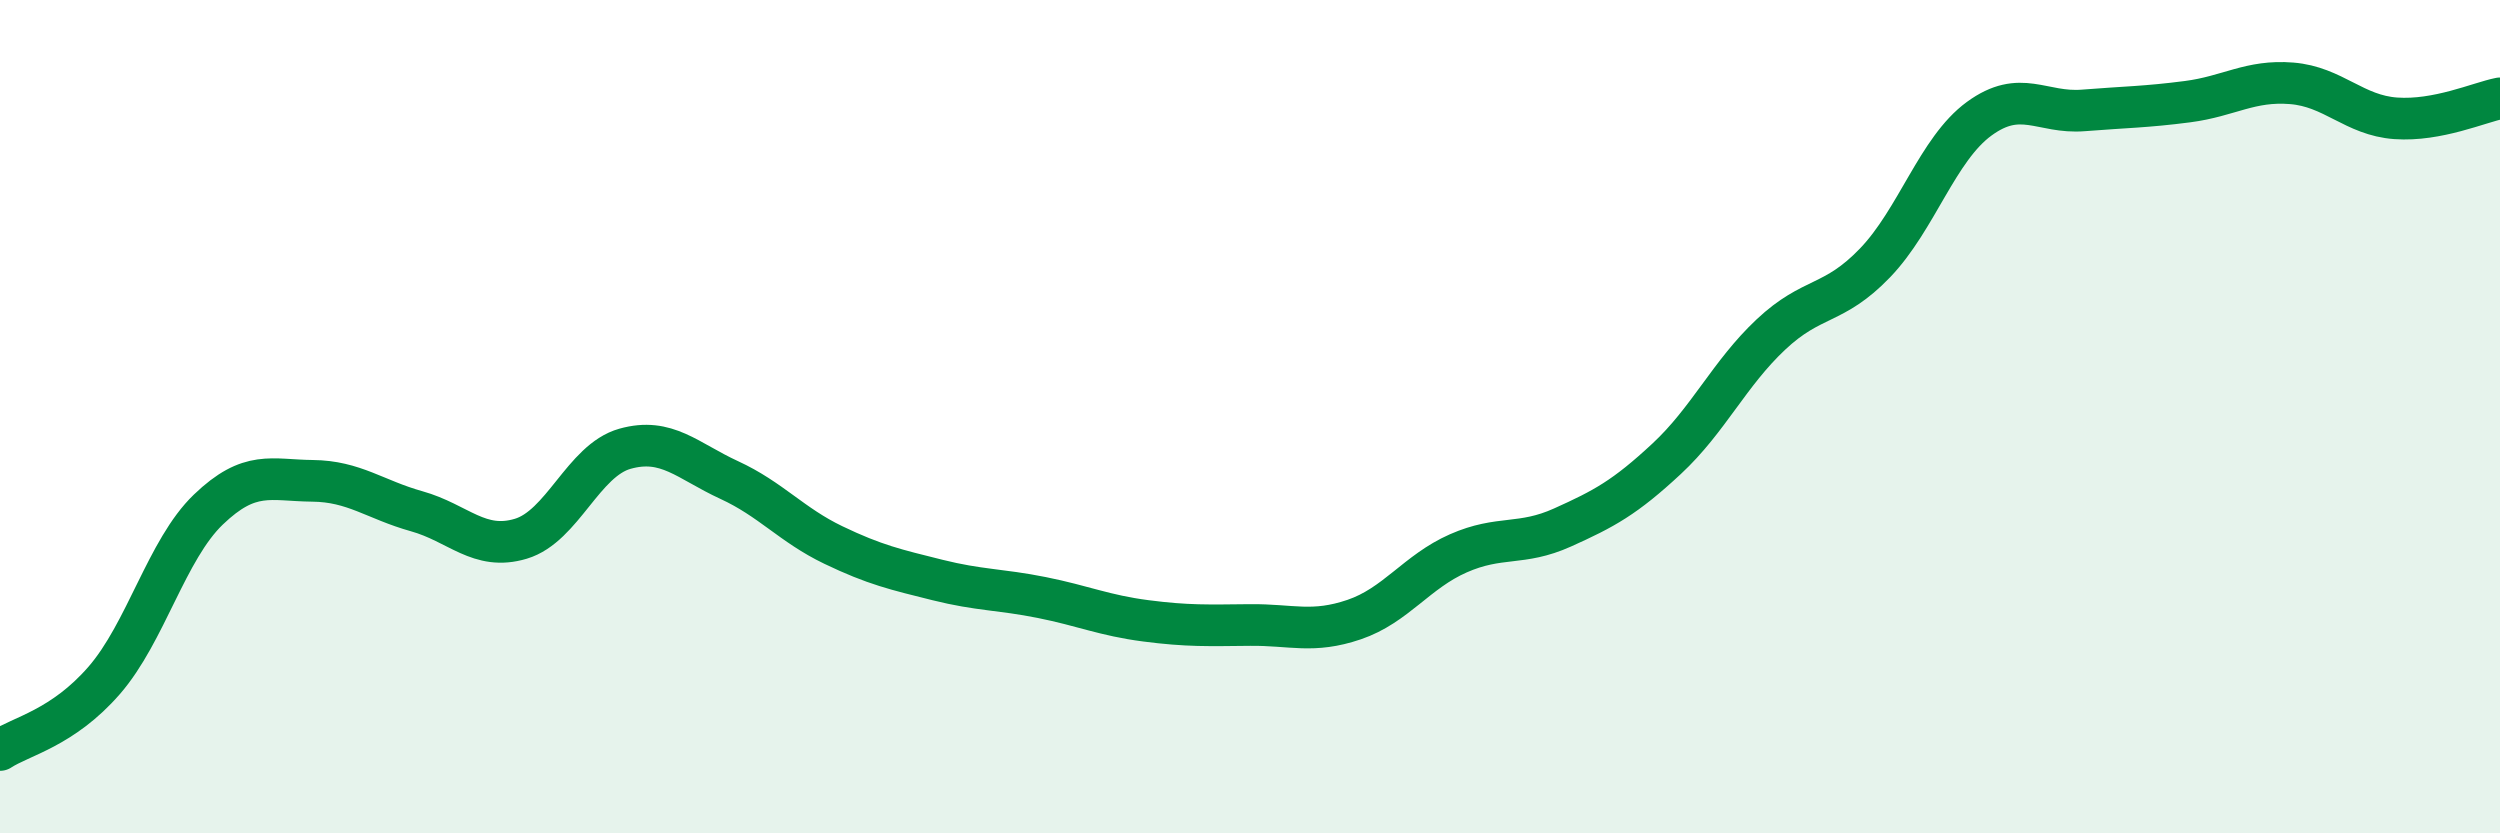 
    <svg width="60" height="20" viewBox="0 0 60 20" xmlns="http://www.w3.org/2000/svg">
      <path
        d="M 0,18 C 0.5,17.67 1.5,17.48 2.5,16.33 C 3.5,15.18 4,13.19 5,12.23 C 6,11.27 6.5,11.53 7.5,11.54 C 8.5,11.55 9,11.99 10,12.27 C 11,12.55 11.5,13.23 12.5,12.93 C 13.5,12.63 14,11.05 15,10.77 C 16,10.49 16.5,11.06 17.5,11.52 C 18.5,11.98 19,12.6 20,13.08 C 21,13.56 21.5,13.67 22.5,13.92 C 23.5,14.17 24,14.14 25,14.34 C 26,14.54 26.5,14.77 27.5,14.9 C 28.5,15.03 29,15.01 30,15 C 31,14.99 31.5,15.21 32.5,14.87 C 33.5,14.53 34,13.72 35,13.28 C 36,12.84 36.5,13.11 37.5,12.66 C 38.5,12.21 39,11.94 40,11.01 C 41,10.08 41.5,8.97 42.5,8.03 C 43.5,7.09 44,7.35 45,6.31 C 46,5.27 46.5,3.58 47.5,2.85 C 48.5,2.12 49,2.73 50,2.65 C 51,2.57 51.5,2.57 52.5,2.44 C 53.5,2.31 54,1.92 55,2 C 56,2.08 56.5,2.77 57.5,2.84 C 58.5,2.91 59.5,2.46 60,2.36L60 20L0 20Z"
        fill="#008740"
        opacity="0.1"
        stroke-linecap="round"
        stroke-linejoin="round"
      />
      <path
        d="M 0,18 C 0.5,17.67 1.5,17.48 2.5,16.33 C 3.5,15.18 4,13.19 5,12.23 C 6,11.27 6.5,11.53 7.5,11.54 C 8.5,11.55 9,11.99 10,12.27 C 11,12.55 11.5,13.23 12.5,12.93 C 13.5,12.63 14,11.05 15,10.77 C 16,10.49 16.5,11.06 17.5,11.52 C 18.5,11.98 19,12.6 20,13.08 C 21,13.56 21.5,13.67 22.5,13.92 C 23.5,14.17 24,14.14 25,14.34 C 26,14.54 26.5,14.77 27.5,14.9 C 28.5,15.03 29,15.01 30,15 C 31,14.99 31.5,15.21 32.5,14.87 C 33.5,14.53 34,13.72 35,13.28 C 36,12.84 36.5,13.11 37.5,12.66 C 38.5,12.21 39,11.94 40,11.01 C 41,10.08 41.5,8.97 42.5,8.03 C 43.5,7.09 44,7.35 45,6.31 C 46,5.27 46.5,3.58 47.5,2.85 C 48.5,2.12 49,2.73 50,2.65 C 51,2.57 51.5,2.57 52.5,2.44 C 53.5,2.31 54,1.92 55,2 C 56,2.08 56.5,2.77 57.5,2.84 C 58.5,2.91 59.5,2.46 60,2.36"
        stroke="#008740"
        stroke-width="1"
        fill="none"
        stroke-linecap="round"
        stroke-linejoin="round"
      />
    </svg>
  